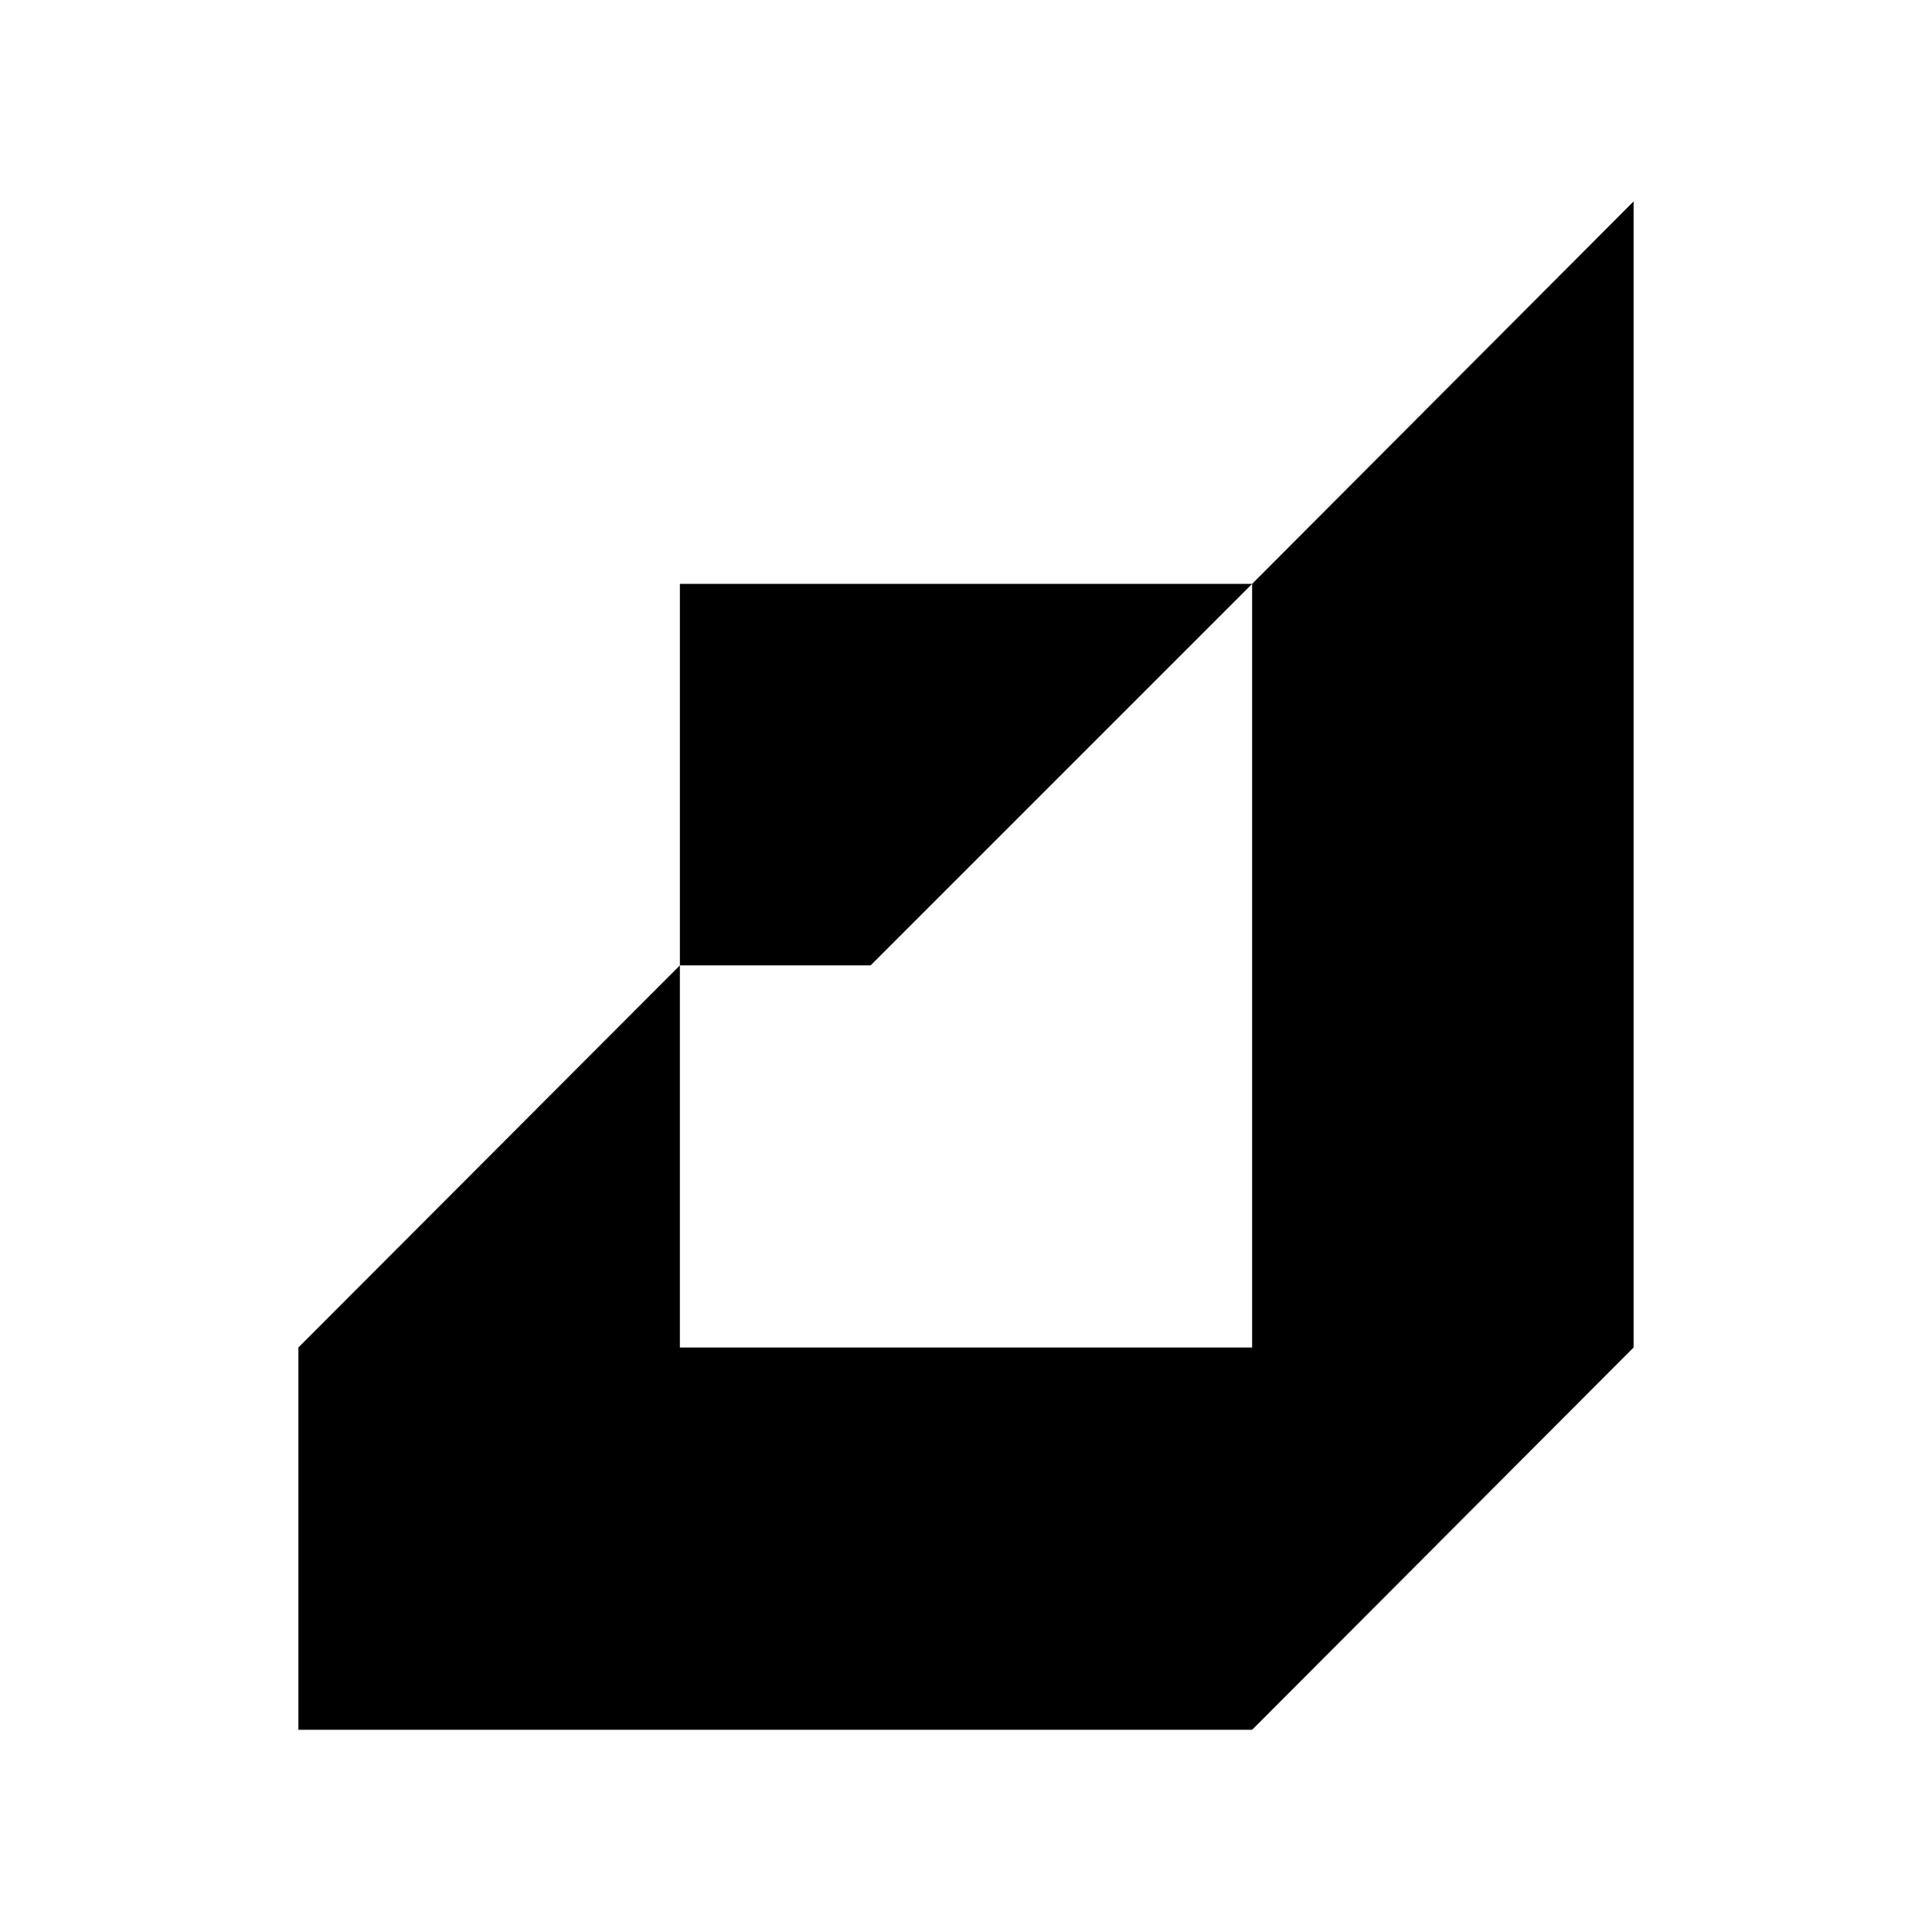 <?xml version="1.0" encoding="UTF-8"?>
<svg id="Layer_1" xmlns="http://www.w3.org/2000/svg" version="1.1" viewBox="0 0 944 944">
  <!-- Generator: Adobe Illustrator 29.0.0, SVG Export Plug-In . SVG Version: 2.1.0 Build 186)  -->
  <polygon points="611.8 285.3 798.2 98.4 798.2 658.4 611.8 845.2 145.8 845.2 145.8 658.4 332.2 471.7 332.2 658.4 611.8 658.4 611.8 285.3"/>
  <polygon points="611.8 285.3 425.4 285.3 425.4 285.3 332.2 285.3 332.2 471.7 425.4 471.7 611.8 285.3"/>
</svg>